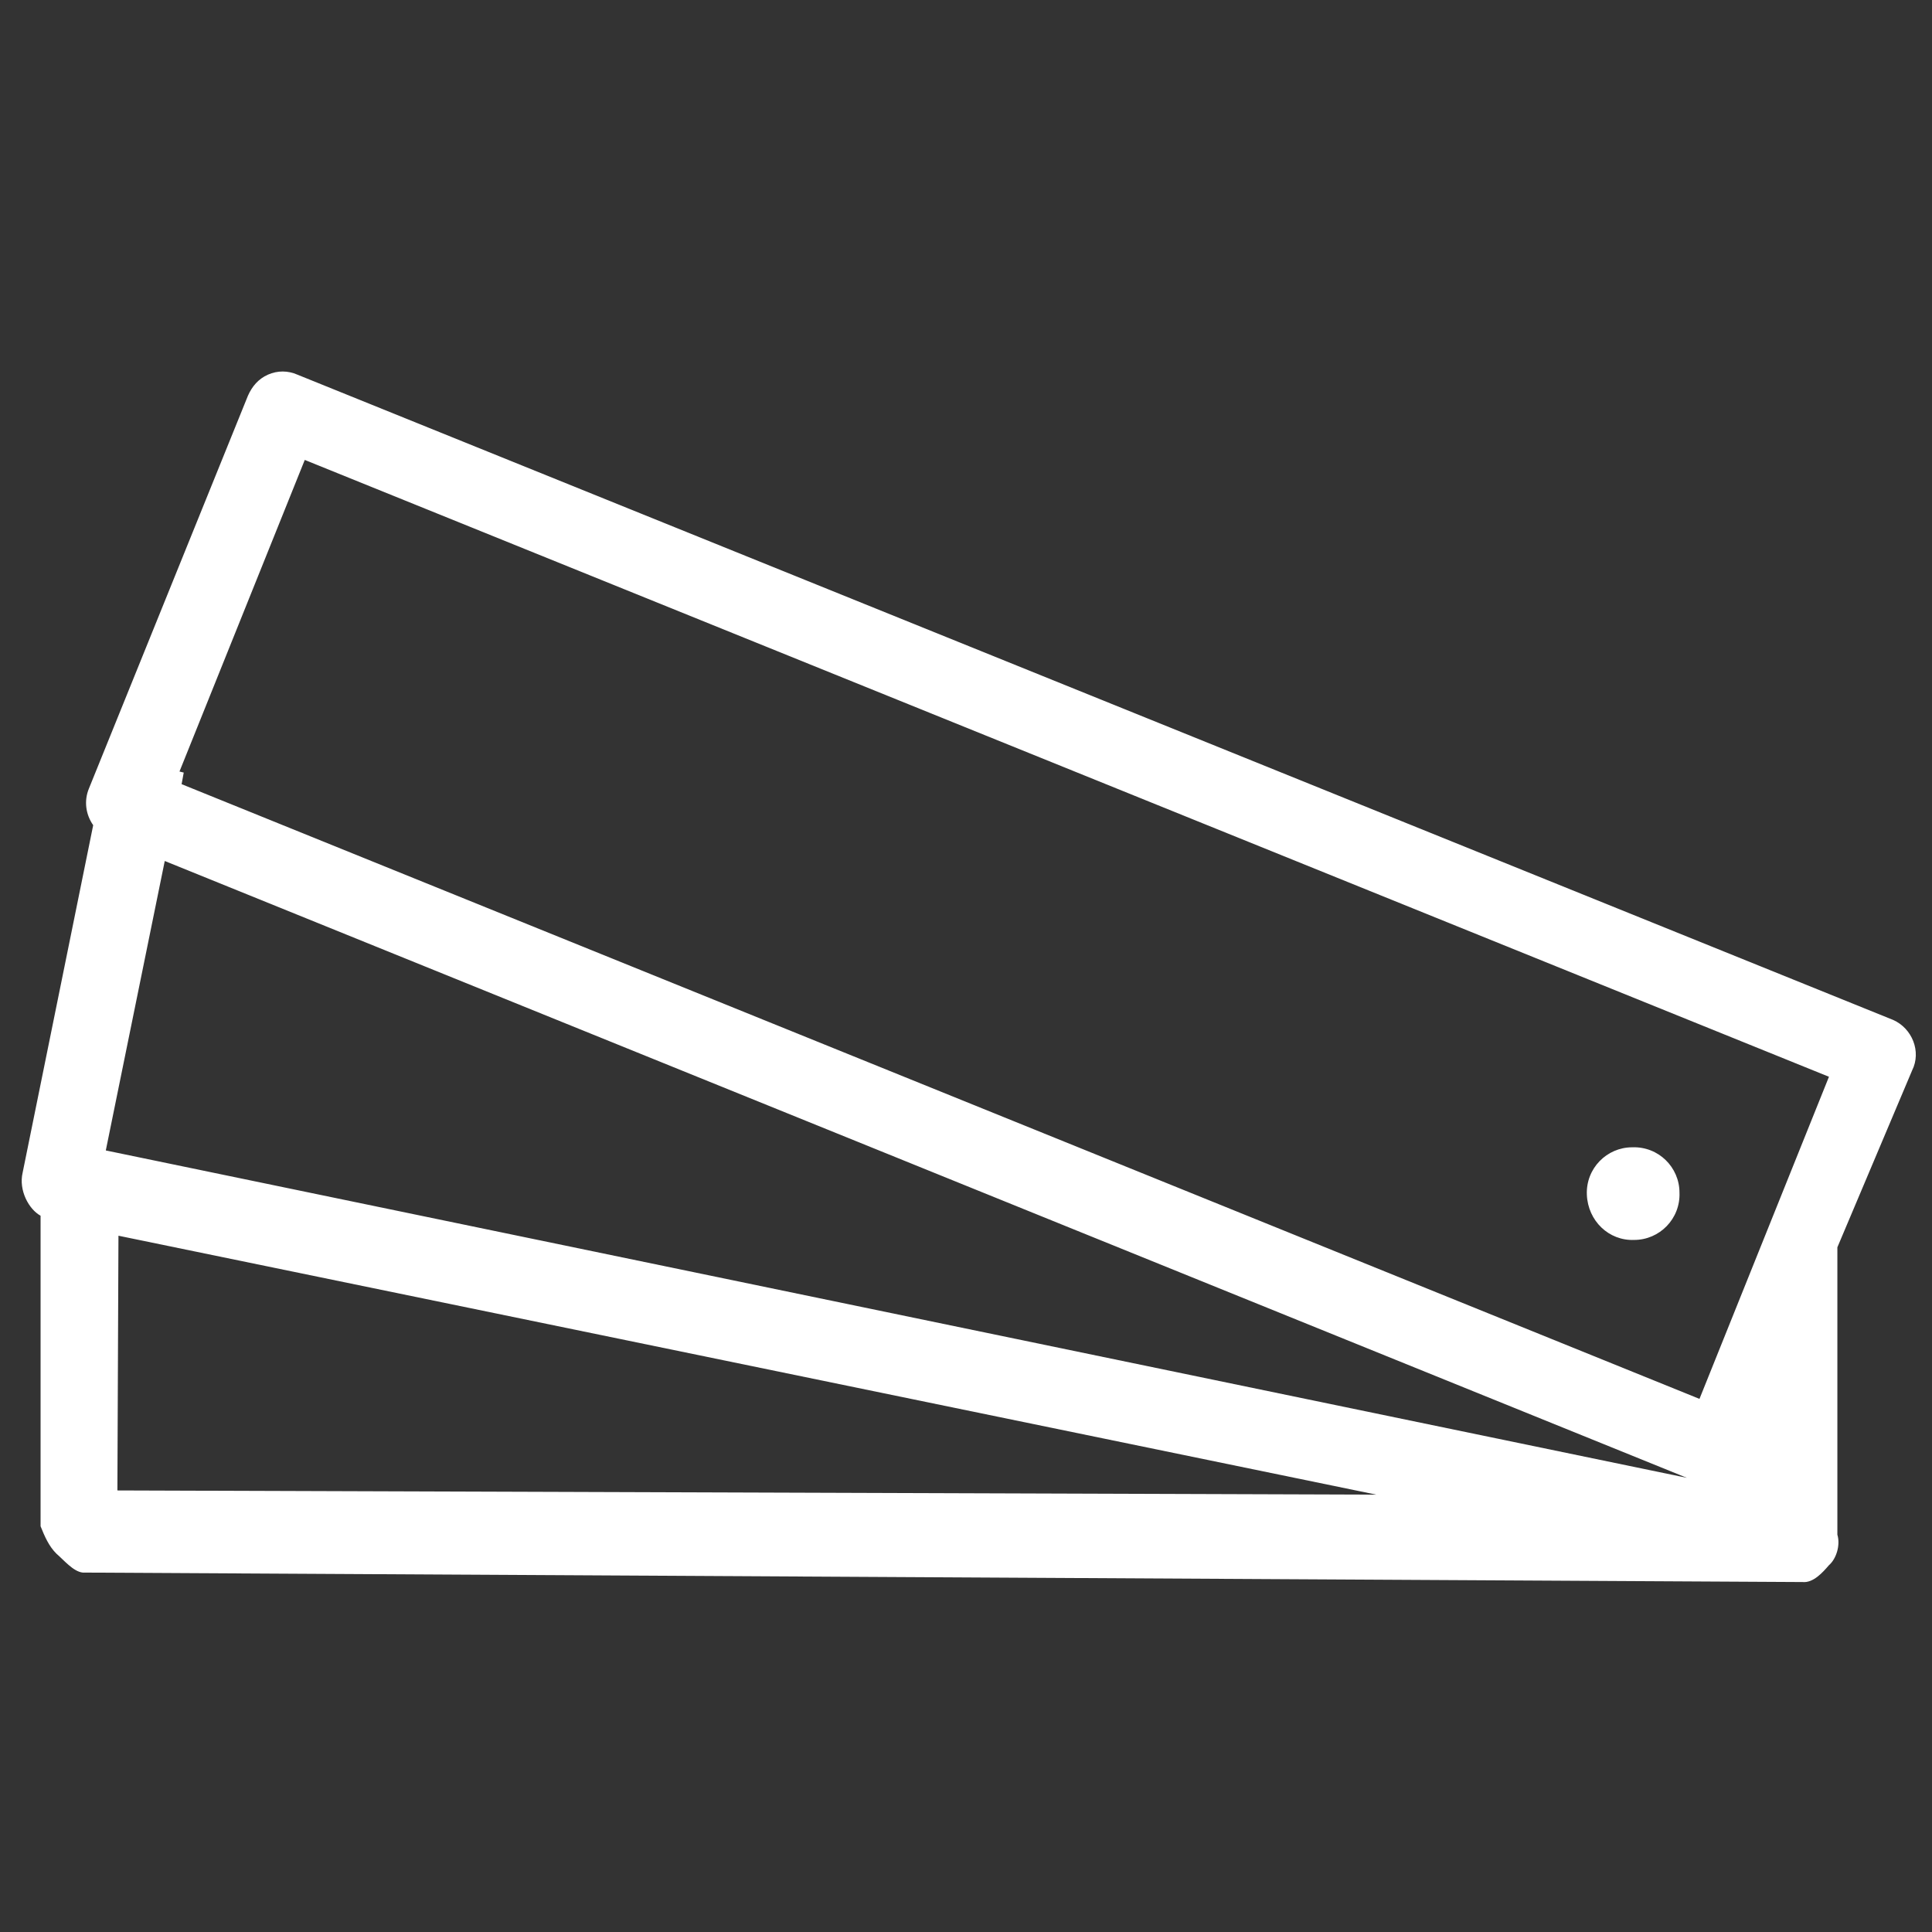 <svg width="51" height="51" viewBox="0 0 51 51" fill="none" xmlns="http://www.w3.org/2000/svg">
<rect x="0" y="0" width="51" height="51" fill="#333333" stroke="none"/>
<g clip-path="url(#clip0_1_506)">
<path d="M49.975 26.924L7.851 9.89C7.6 9.779 7.323 9.779 7.073 9.89C6.822 10.002 6.656 10.196 6.545 10.446L2.349 20.811C2.21 21.144 2.265 21.505 2.46 21.783L0.598 30.953C0.487 31.425 0.765 31.925 1.071 32.092V40.289C1.182 40.567 1.293 40.817 1.487 41.011C1.682 41.178 1.932 41.484 2.182 41.512L47.585 41.762C47.863 41.789 48.113 41.512 48.28 41.317C48.474 41.15 48.586 40.789 48.502 40.511V32.926L50.475 28.257C50.725 27.757 50.475 27.146 49.975 26.924ZM8.045 12.141L48.28 28.424L44.862 36.927L4.794 20.7L4.85 20.394L4.738 20.366L8.045 12.141ZM2.793 30.369L4.349 22.728L44.529 39.011L2.793 30.369ZM3.127 32.62L36.332 39.455L3.099 39.344L3.127 32.62ZM41.889 31.536C41.861 30.842 42.417 30.286 43.084 30.286C43.779 30.258 44.334 30.814 44.334 31.481C44.362 32.175 43.806 32.731 43.139 32.731C42.473 32.759 41.917 32.231 41.889 31.536Z" fill="white"/>
</g>
<defs>
<clipPath id="clip0_1_506">
<rect width="50" height="50" fill="white" transform="translate(0.573 0.785)"/>
</clipPath>
</defs>
</svg>
